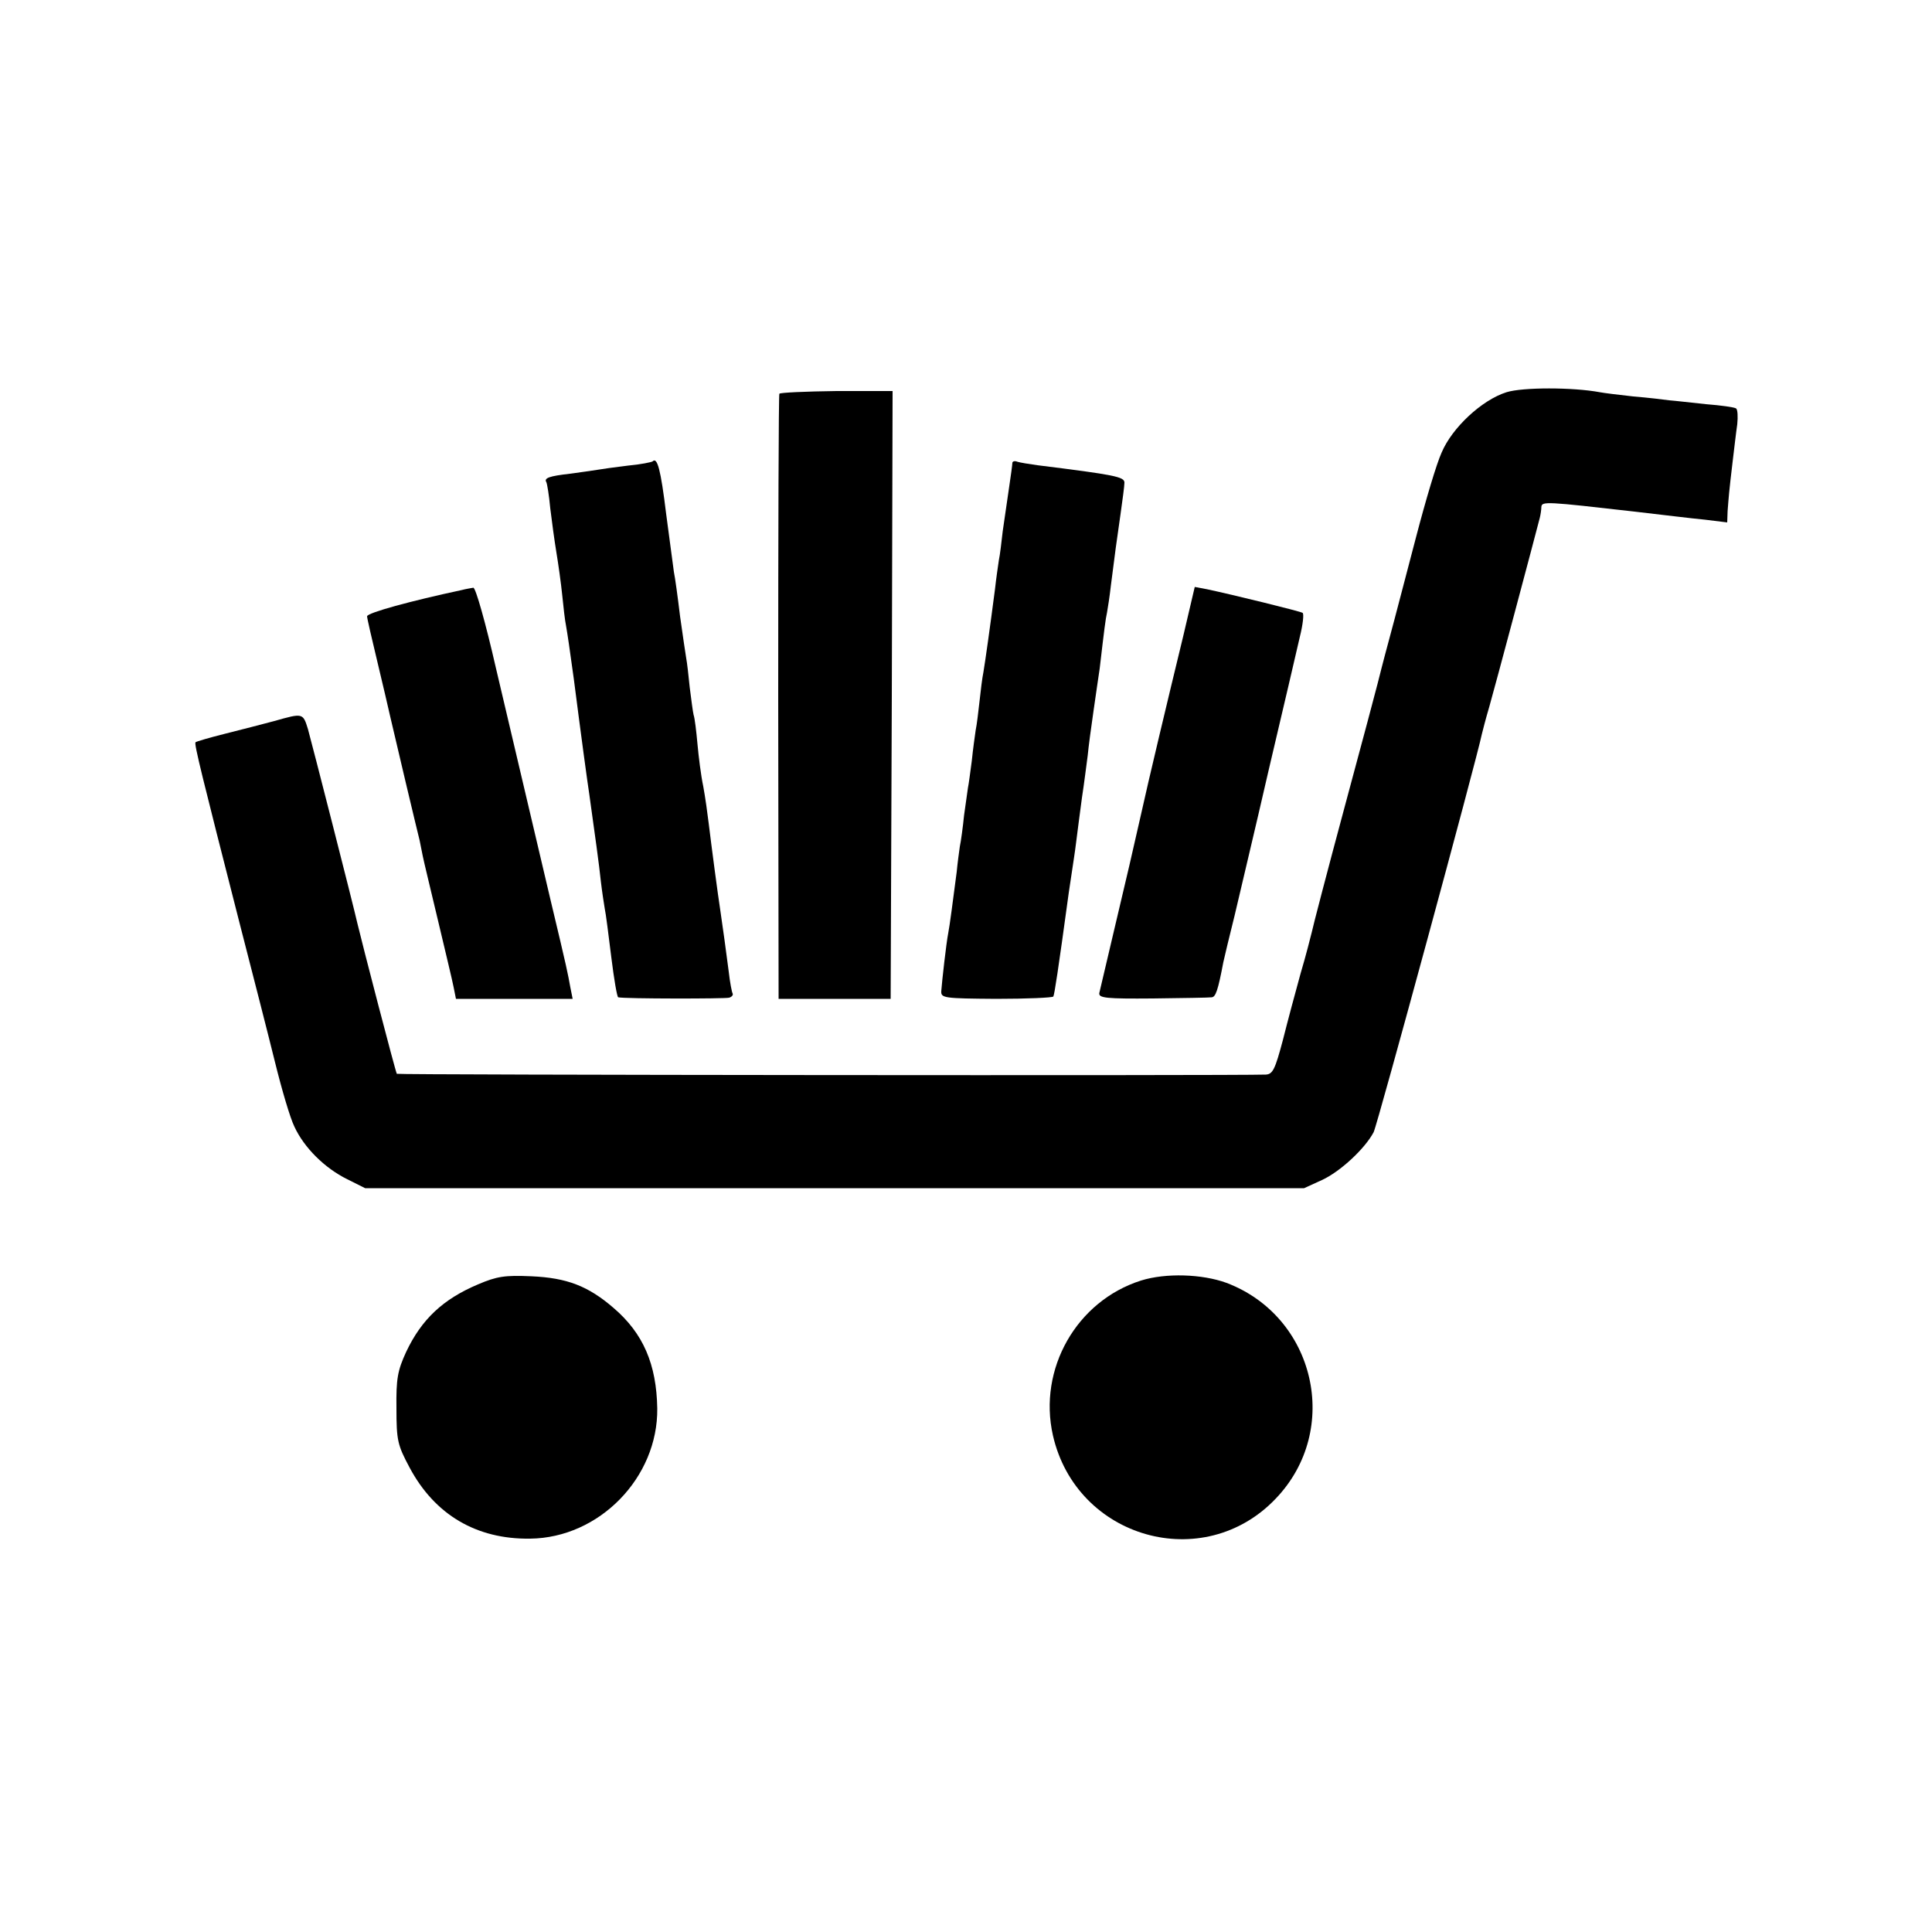<?xml version="1.0" standalone="no"?>
<!DOCTYPE svg PUBLIC "-//W3C//DTD SVG 20010904//EN"
 "http://www.w3.org/TR/2001/REC-SVG-20010904/DTD/svg10.dtd">
<svg version="1.0" xmlns="http://www.w3.org/2000/svg"
 width="500pt" height="500pt" viewBox="0 0 500 500"
 preserveAspectRatio="xMidYMid meet">
<g transform="translate(0,500) scale(0.1,-0.1)"
fill="#000000" stroke="none">
<path d="M3899 3985 c-64 -20 -141 -92 -168 -156 -13 -28 -42 -126 -66 -218
-24 -91 -55 -211 -70 -266 -15 -55 -28 -107 -30 -115 -2 -8 -40 -152 -85 -318
-45 -167 -83 -313 -85 -324 -3 -12 -15 -60 -29 -107 -13 -47 -34 -125 -46
-173 -20 -75 -26 -88 -44 -89 -82 -3 -2247 -1 -2249 2 -3 3 -91 342 -102 389
-10 45 -119 471 -128 503 -13 42 -13 42 -87 21 -30 -8 -88 -23 -128 -33 -40
-10 -74 -20 -76 -22 -4 -4 17 -88 113 -464 34 -132 76 -296 93 -365 17 -69 39
-144 50 -166 25 -54 78 -107 137 -136 l46 -23 1215 0 1215 0 46 21 c48 22 112
82 134 124 10 20 267 966 280 1030 2 8 10 40 19 70 13 45 118 439 131 490 2 8
4 21 4 28 1 15 13 14 241 -12 69 -8 151 -18 183 -21 l57 -7 1 29 c1 15 3 37 4
48 1 11 5 47 9 80 4 33 9 77 12 97 2 20 1 38 -3 41 -4 3 -39 8 -78 11 -38 4
-81 9 -95 10 -14 2 -56 7 -93 10 -37 4 -77 9 -87 11 -70 13 -199 13 -241 0z"/>
<path d="M2017 3981 c-2 -3 -3 -357 -3 -786 l1 -780 145 0 145 0 3 786 2 787
-145 0 c-80 -1 -147 -4 -148 -7z"/>
<path d="M1689 3806 c-2 -2 -31 -8 -64 -11 -33 -4 -69 -9 -80 -11 -11 -2 -42
-6 -70 -10 -53 -6 -68 -11 -61 -22 2 -4 7 -34 10 -67 4 -33 11 -85 16 -115 5
-30 12 -80 15 -110 3 -30 7 -66 10 -80 4 -23 9 -57 20 -137 19 -148 36 -273
40 -298 14 -100 26 -186 30 -226 3 -26 8 -58 10 -70 3 -13 10 -70 17 -126 7
-57 15 -104 18 -104 16 -4 277 -4 287 -1 7 2 11 7 9 11 -2 3 -7 29 -10 56 -7
54 -15 113 -22 160 -6 38 -23 167 -30 225 -3 25 -9 68 -14 95 -6 28 -12 77
-15 110 -3 33 -7 67 -10 75 -2 8 -6 40 -10 71 -3 31 -7 65 -9 75 -2 11 -9 60
-16 109 -6 50 -13 101 -16 115 -2 14 -11 81 -20 150 -14 115 -23 148 -35 136z"/>
<path d="M2620 3802 c0 -4 -4 -34 -9 -67 -5 -33 -12 -82 -16 -110 -3 -27 -7
-61 -10 -75 -2 -14 -7 -47 -10 -75 -13 -100 -25 -185 -30 -215 -3 -14 -7 -47
-10 -75 -3 -27 -7 -61 -10 -75 -2 -14 -7 -49 -10 -79 -4 -30 -8 -61 -10 -70
-1 -9 -6 -41 -10 -71 -3 -30 -8 -67 -11 -81 -2 -14 -6 -43 -8 -65 -10 -76 -18
-139 -22 -159 -5 -25 -16 -123 -18 -150 -1 -18 7 -19 142 -20 79 0 146 3 148
6 3 6 12 64 40 269 3 19 7 46 9 60 2 14 7 45 10 70 3 25 10 77 15 115 6 39 12
88 15 110 2 22 9 74 15 115 6 41 13 91 16 110 12 103 15 127 19 145 2 11 7 43
10 70 10 80 15 116 25 185 5 36 10 72 10 81 0 15 -24 20 -225 45 -22 3 -46 7
-52 9 -7 3 -13 1 -13 -3z"/>
<path d="M1195 3473 c-131 -28 -245 -59 -245 -68 0 -5 12 -57 26 -115 14 -58
29 -123 34 -145 5 -22 23 -98 40 -170 17 -71 33 -139 36 -150 2 -11 6 -29 8
-40 2 -11 20 -85 39 -165 19 -80 38 -159 41 -175 l6 -30 151 0 151 0 -6 30
c-7 38 -7 41 -51 225 -82 348 -95 403 -142 603 -26 114 -52 206 -58 206 -5 -1
-19 -3 -30 -6z"/>
<path d="M3062 3353 c-17 -70 -45 -186 -62 -258 -17 -71 -40 -170 -51 -220
-27 -118 -22 -98 -64 -275 -20 -85 -38 -162 -40 -170 -2 -13 18 -15 139 -14
77 1 146 2 152 3 10 1 16 17 30 91 3 14 16 68 29 120 12 52 53 223 89 380 37
157 73 311 80 342 8 32 11 60 7 62 -6 4 -181 47 -247 61 l-32 6 -30 -128z"/>
<path d="M1237 1676 c-90 -38 -146 -90 -186 -175 -22 -48 -26 -69 -25 -146 0
-83 3 -95 34 -153 65 -122 173 -186 312 -184 179 2 331 158 329 337 -2 114
-36 194 -113 260 -66 57 -121 78 -213 82 -68 3 -89 0 -138 -21z"/>
<path d="M2953 1686 c-167 -53 -267 -229 -228 -401 61 -267 390 -360 577 -163
170 178 102 471 -128 558 -63 23 -157 26 -221 6z"/>
</g>
</svg>
